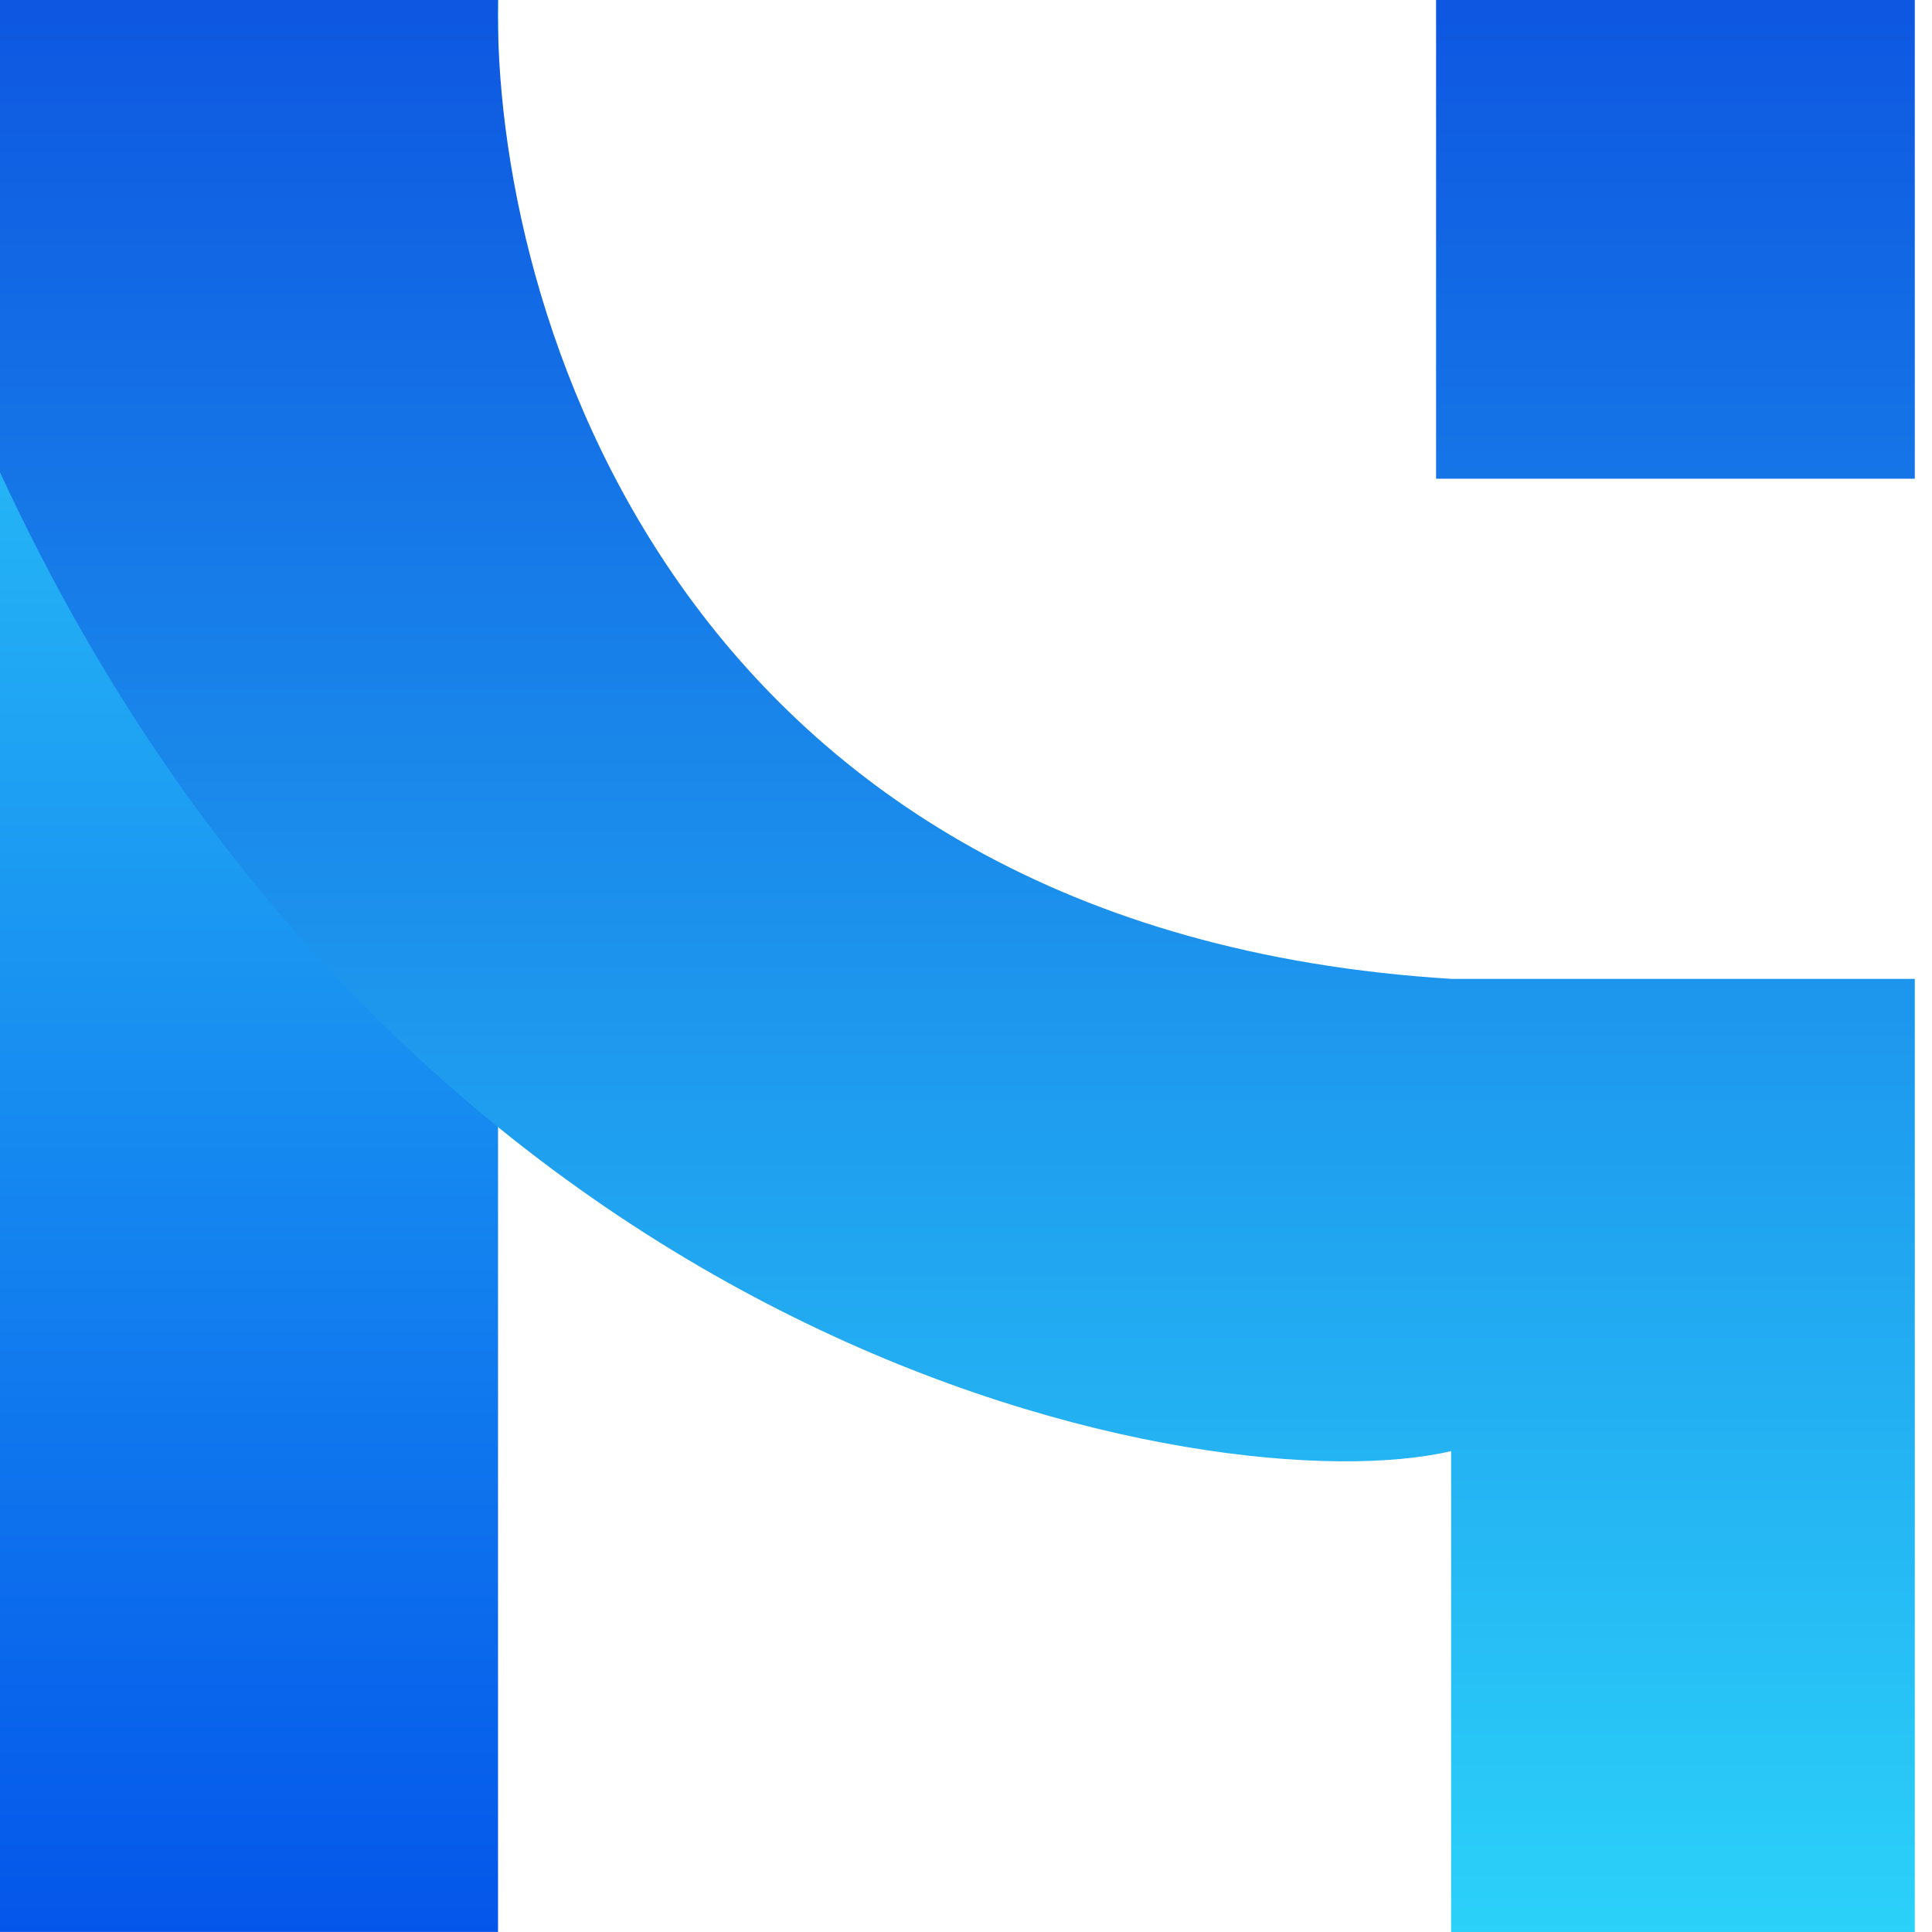 <svg width="32" height="32" viewBox="0 0 32 32" fill="none" xmlns="http://www.w3.org/2000/svg">
<path d="M0 31.999V0L8.249 0V31.999H0Z" fill="url(#paint0_linear_240_6348)"/>
<path fill-rule="evenodd" clip-rule="evenodd" d="M8.249 0C8.154 5.072 11.178 15.416 24.035 16.213V24.035C20.195 24.936 6.826 22.613 0 7.822V0H8.249ZM31.715 7.929H23.786V0H31.715V7.929ZM31.715 32H24.035V16.213H31.715V32Z" fill="url(#paint1_linear_240_6348)"/>
<defs>
<linearGradient id="paint0_linear_240_6348" x1="3.982" y1="-0.142" x2="3.982" y2="31.999" gradientUnits="userSpaceOnUse">
<stop stop-color="#2FD3F9"/>
<stop offset="1" stop-color="#0456EA"/>
</linearGradient>
<linearGradient id="paint1_linear_240_6348" x1="-23.822" y1="-7.50509e-09" x2="-23.822" y2="32" gradientUnits="userSpaceOnUse">
<stop stop-color="#0E57E1"/>
<stop offset="1" stop-color="#2BD1F9"/>
</linearGradient>
</defs>
</svg>
